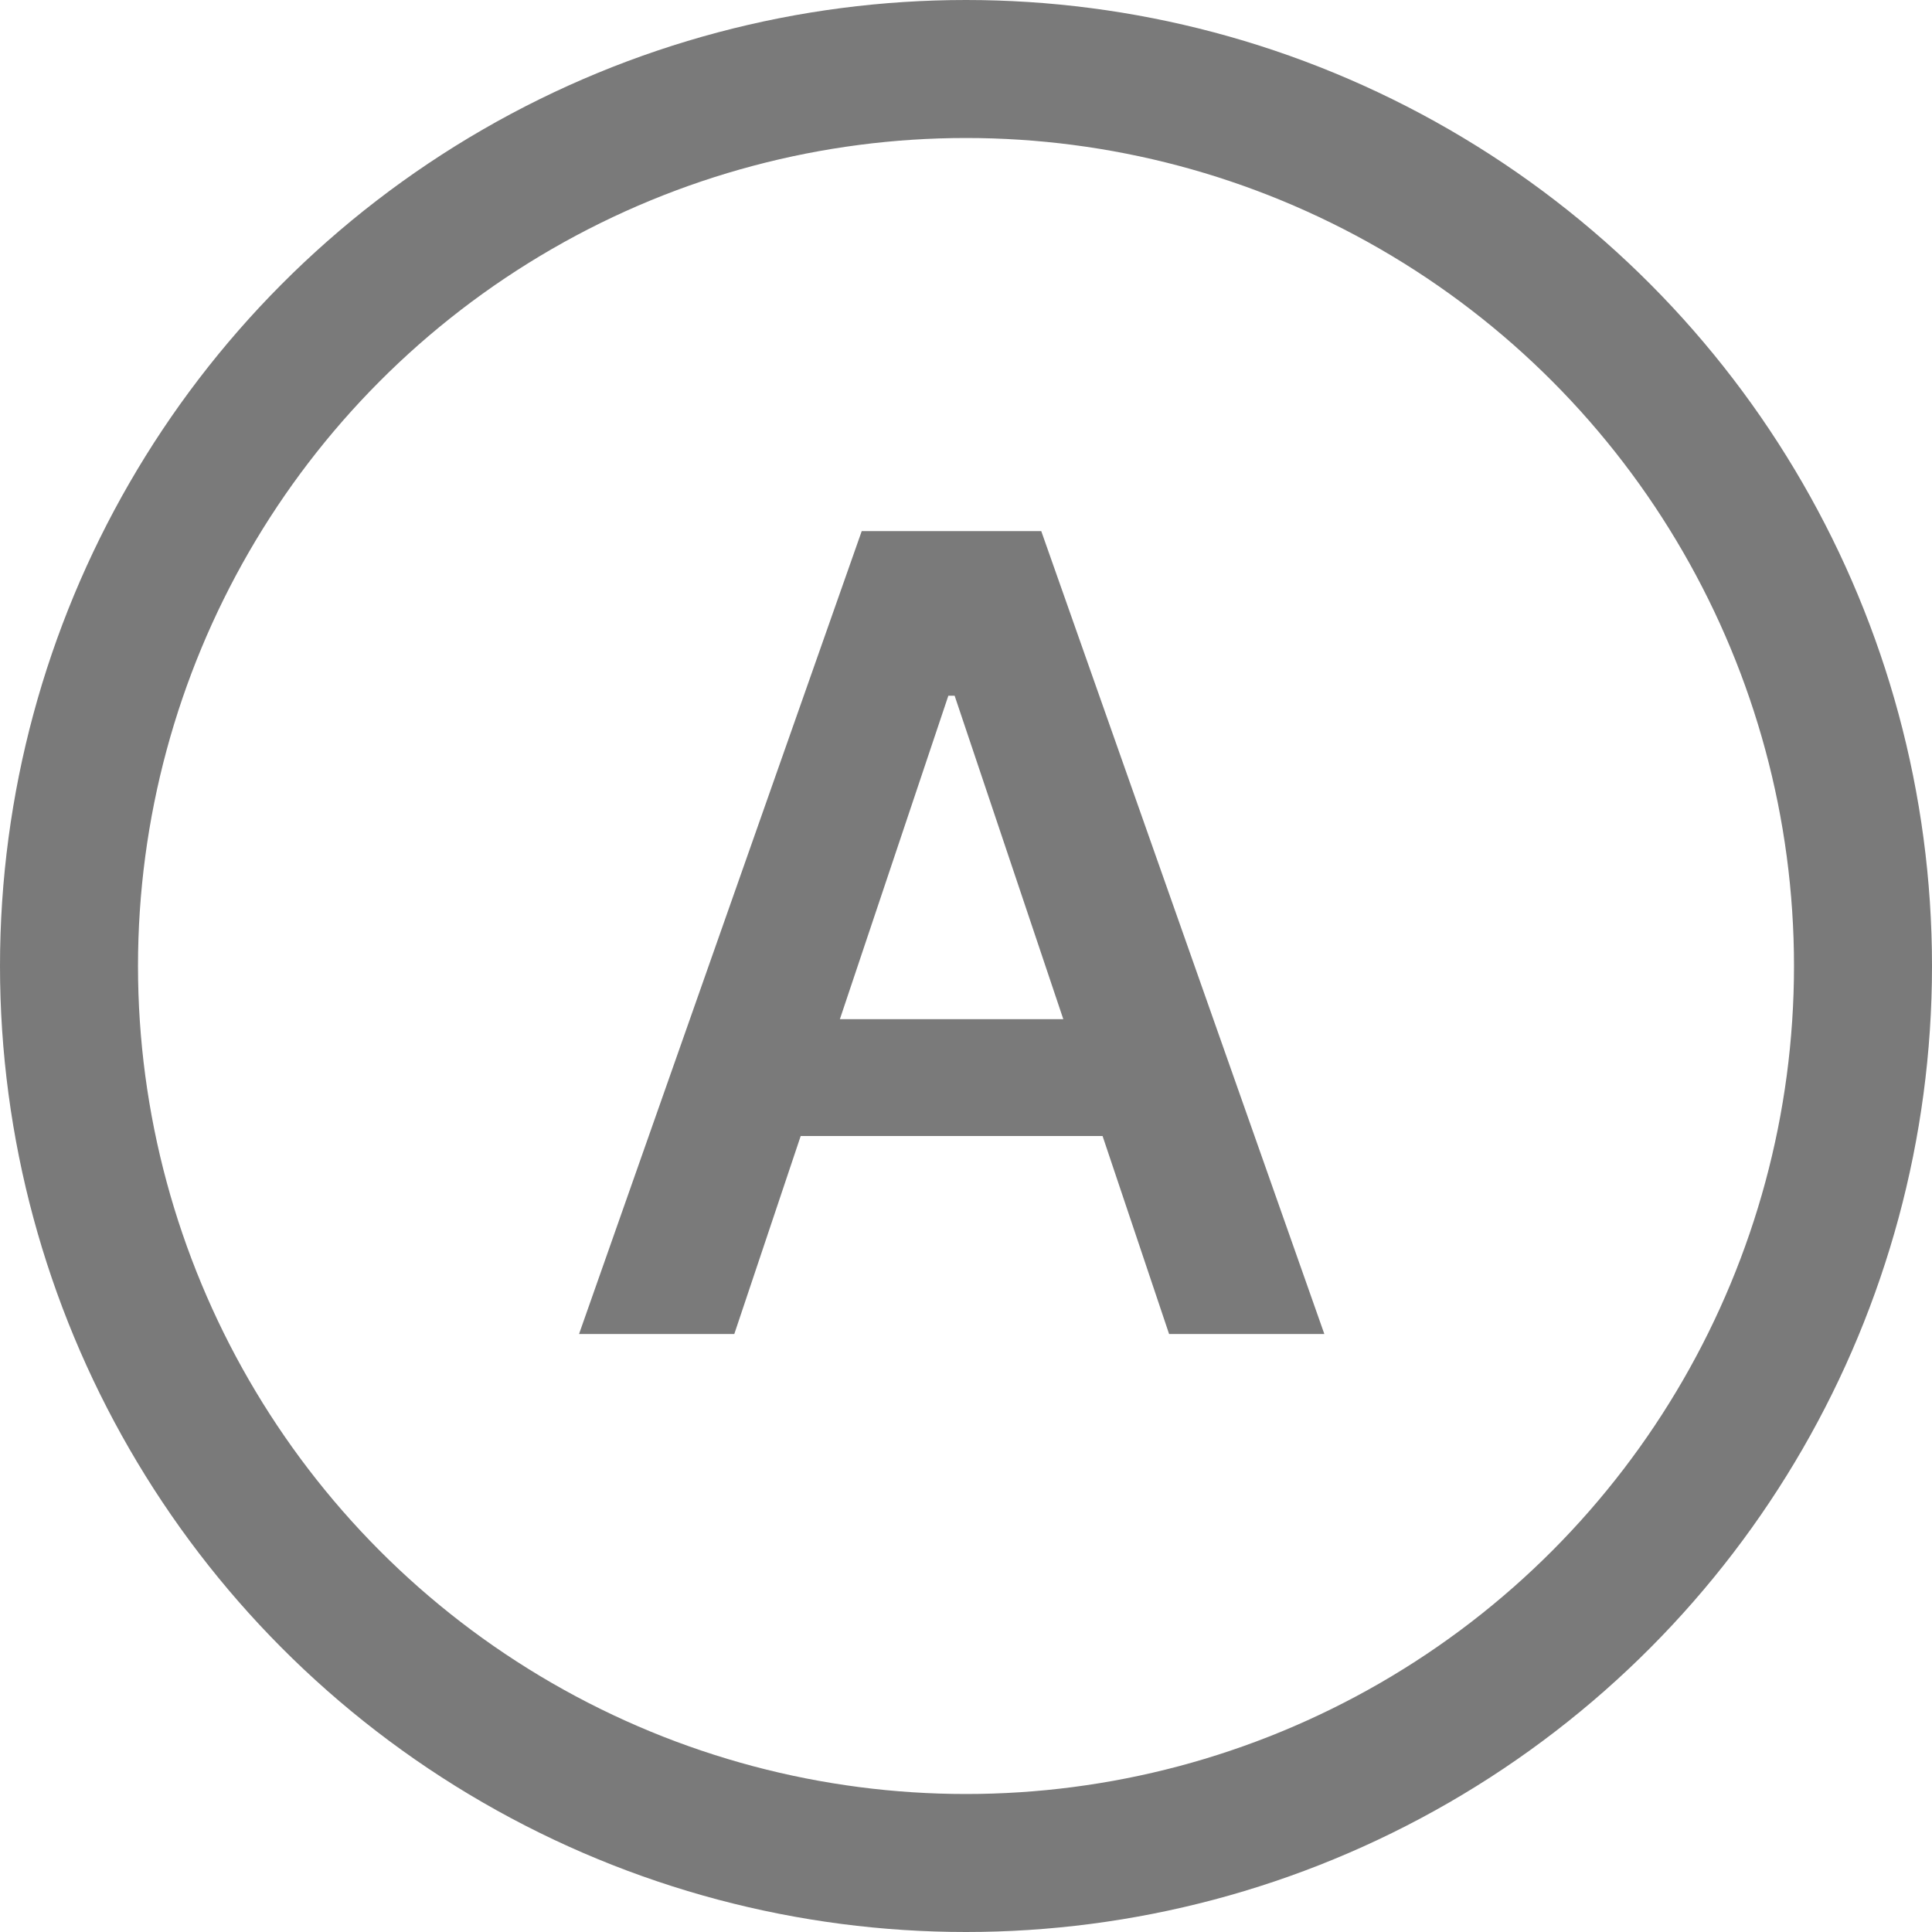 <svg width="42" height="42" viewBox="0 0 42 42" fill="none" xmlns="http://www.w3.org/2000/svg">
<circle cx="21" cy="21" r="19.5" stroke="#7A7A7A" stroke-width="3"/>
<path d="M15.963 29H12.588L18.733 11.546H22.636L28.79 29H25.415L20.753 15.125H20.616L15.963 29ZM16.074 22.156H25.278V24.696H16.074V22.156Z" fill="#7A7A7A"/>
</svg>

